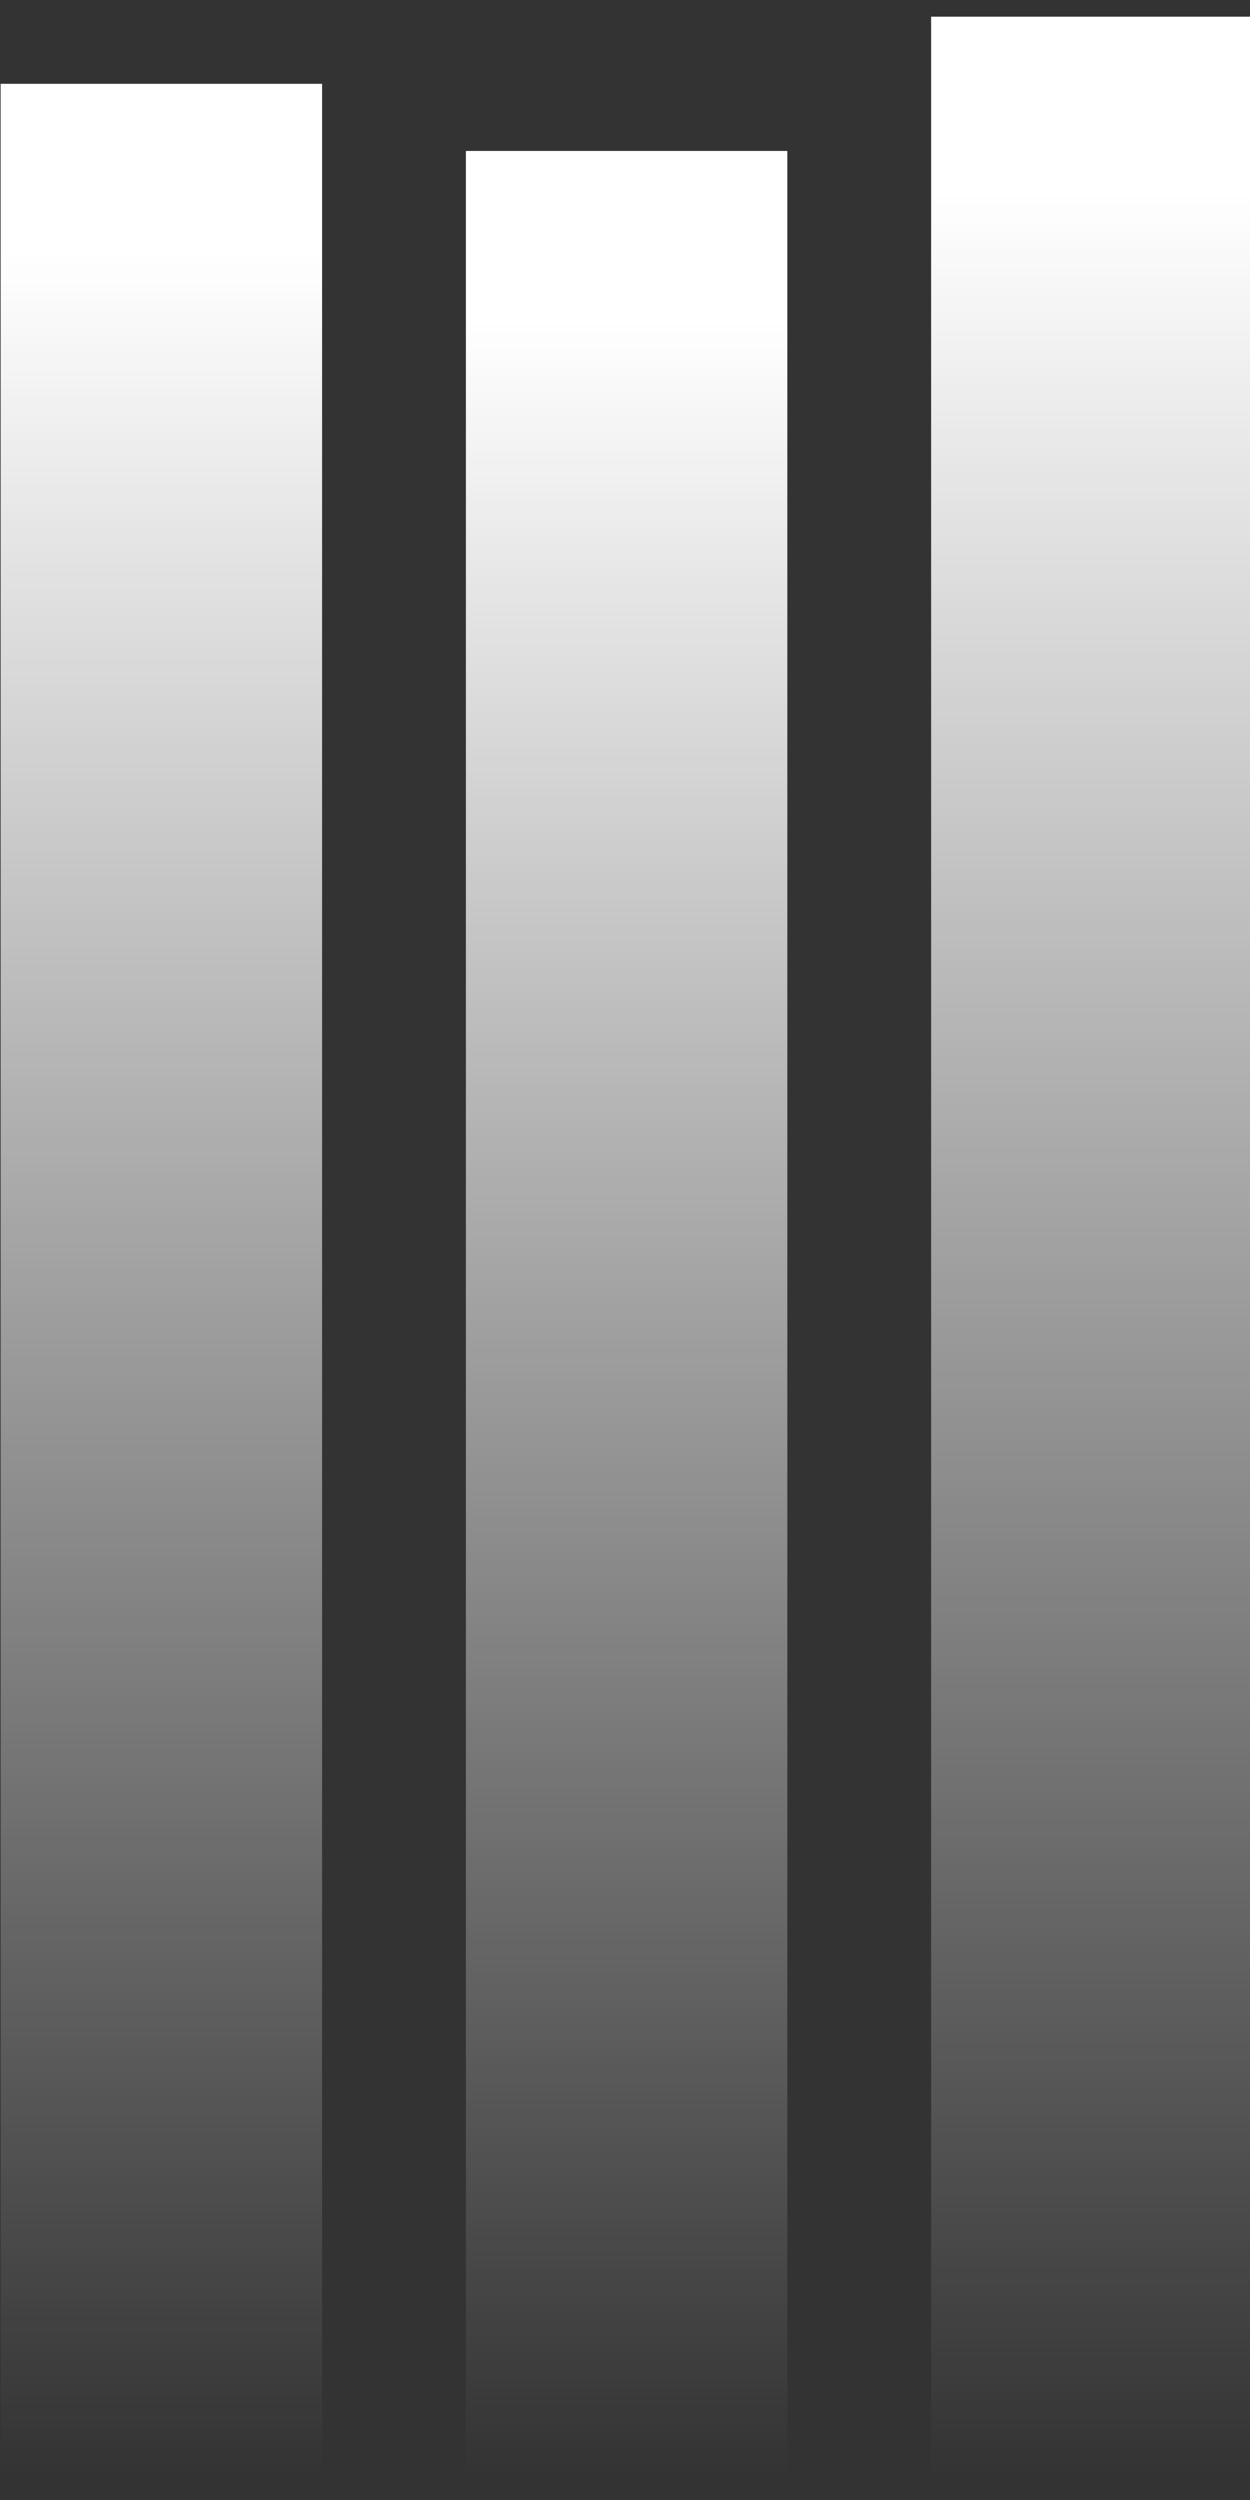 <svg data-name="Grafiken" xmlns="http://www.w3.org/2000/svg" width="70" height="140" xmlns:xlink="http://www.w3.org/1999/xlink" viewBox="0 0 70 140"><rect x="0" y="0" width="70" height="140" fill="#333333" stroke="none"/><defs><linearGradient id="a" data-name="Unbenannter Verlauf 3" x1="61.143" y1="138.752" x2="61.143" y2="2.549" gradientUnits="userSpaceOnUse"><stop offset="0" stop-color="#fff" stop-opacity="0"/><stop offset=".94" stop-color="#fff"/></linearGradient><linearGradient id="b" data-name="Unbenannter Verlauf 3" x1="35.09" y1="138.679" x2="35.09" y2="10.171" xlink:href="#a"/><linearGradient id="c" data-name="Unbenannter Verlauf 3" x1="9.037" y1="138.722" x2="9.037" y2="6.21" xlink:href="#a"/></defs><path fill="url(#a)" d="M52.143.935h18v139.081h-18z"/><path fill="url(#b)" d="M26.09 8.453h18v131.563h-18z"/><path fill="url(#c)" d="M.037 4.694h18v135.322h-18z"/></svg>